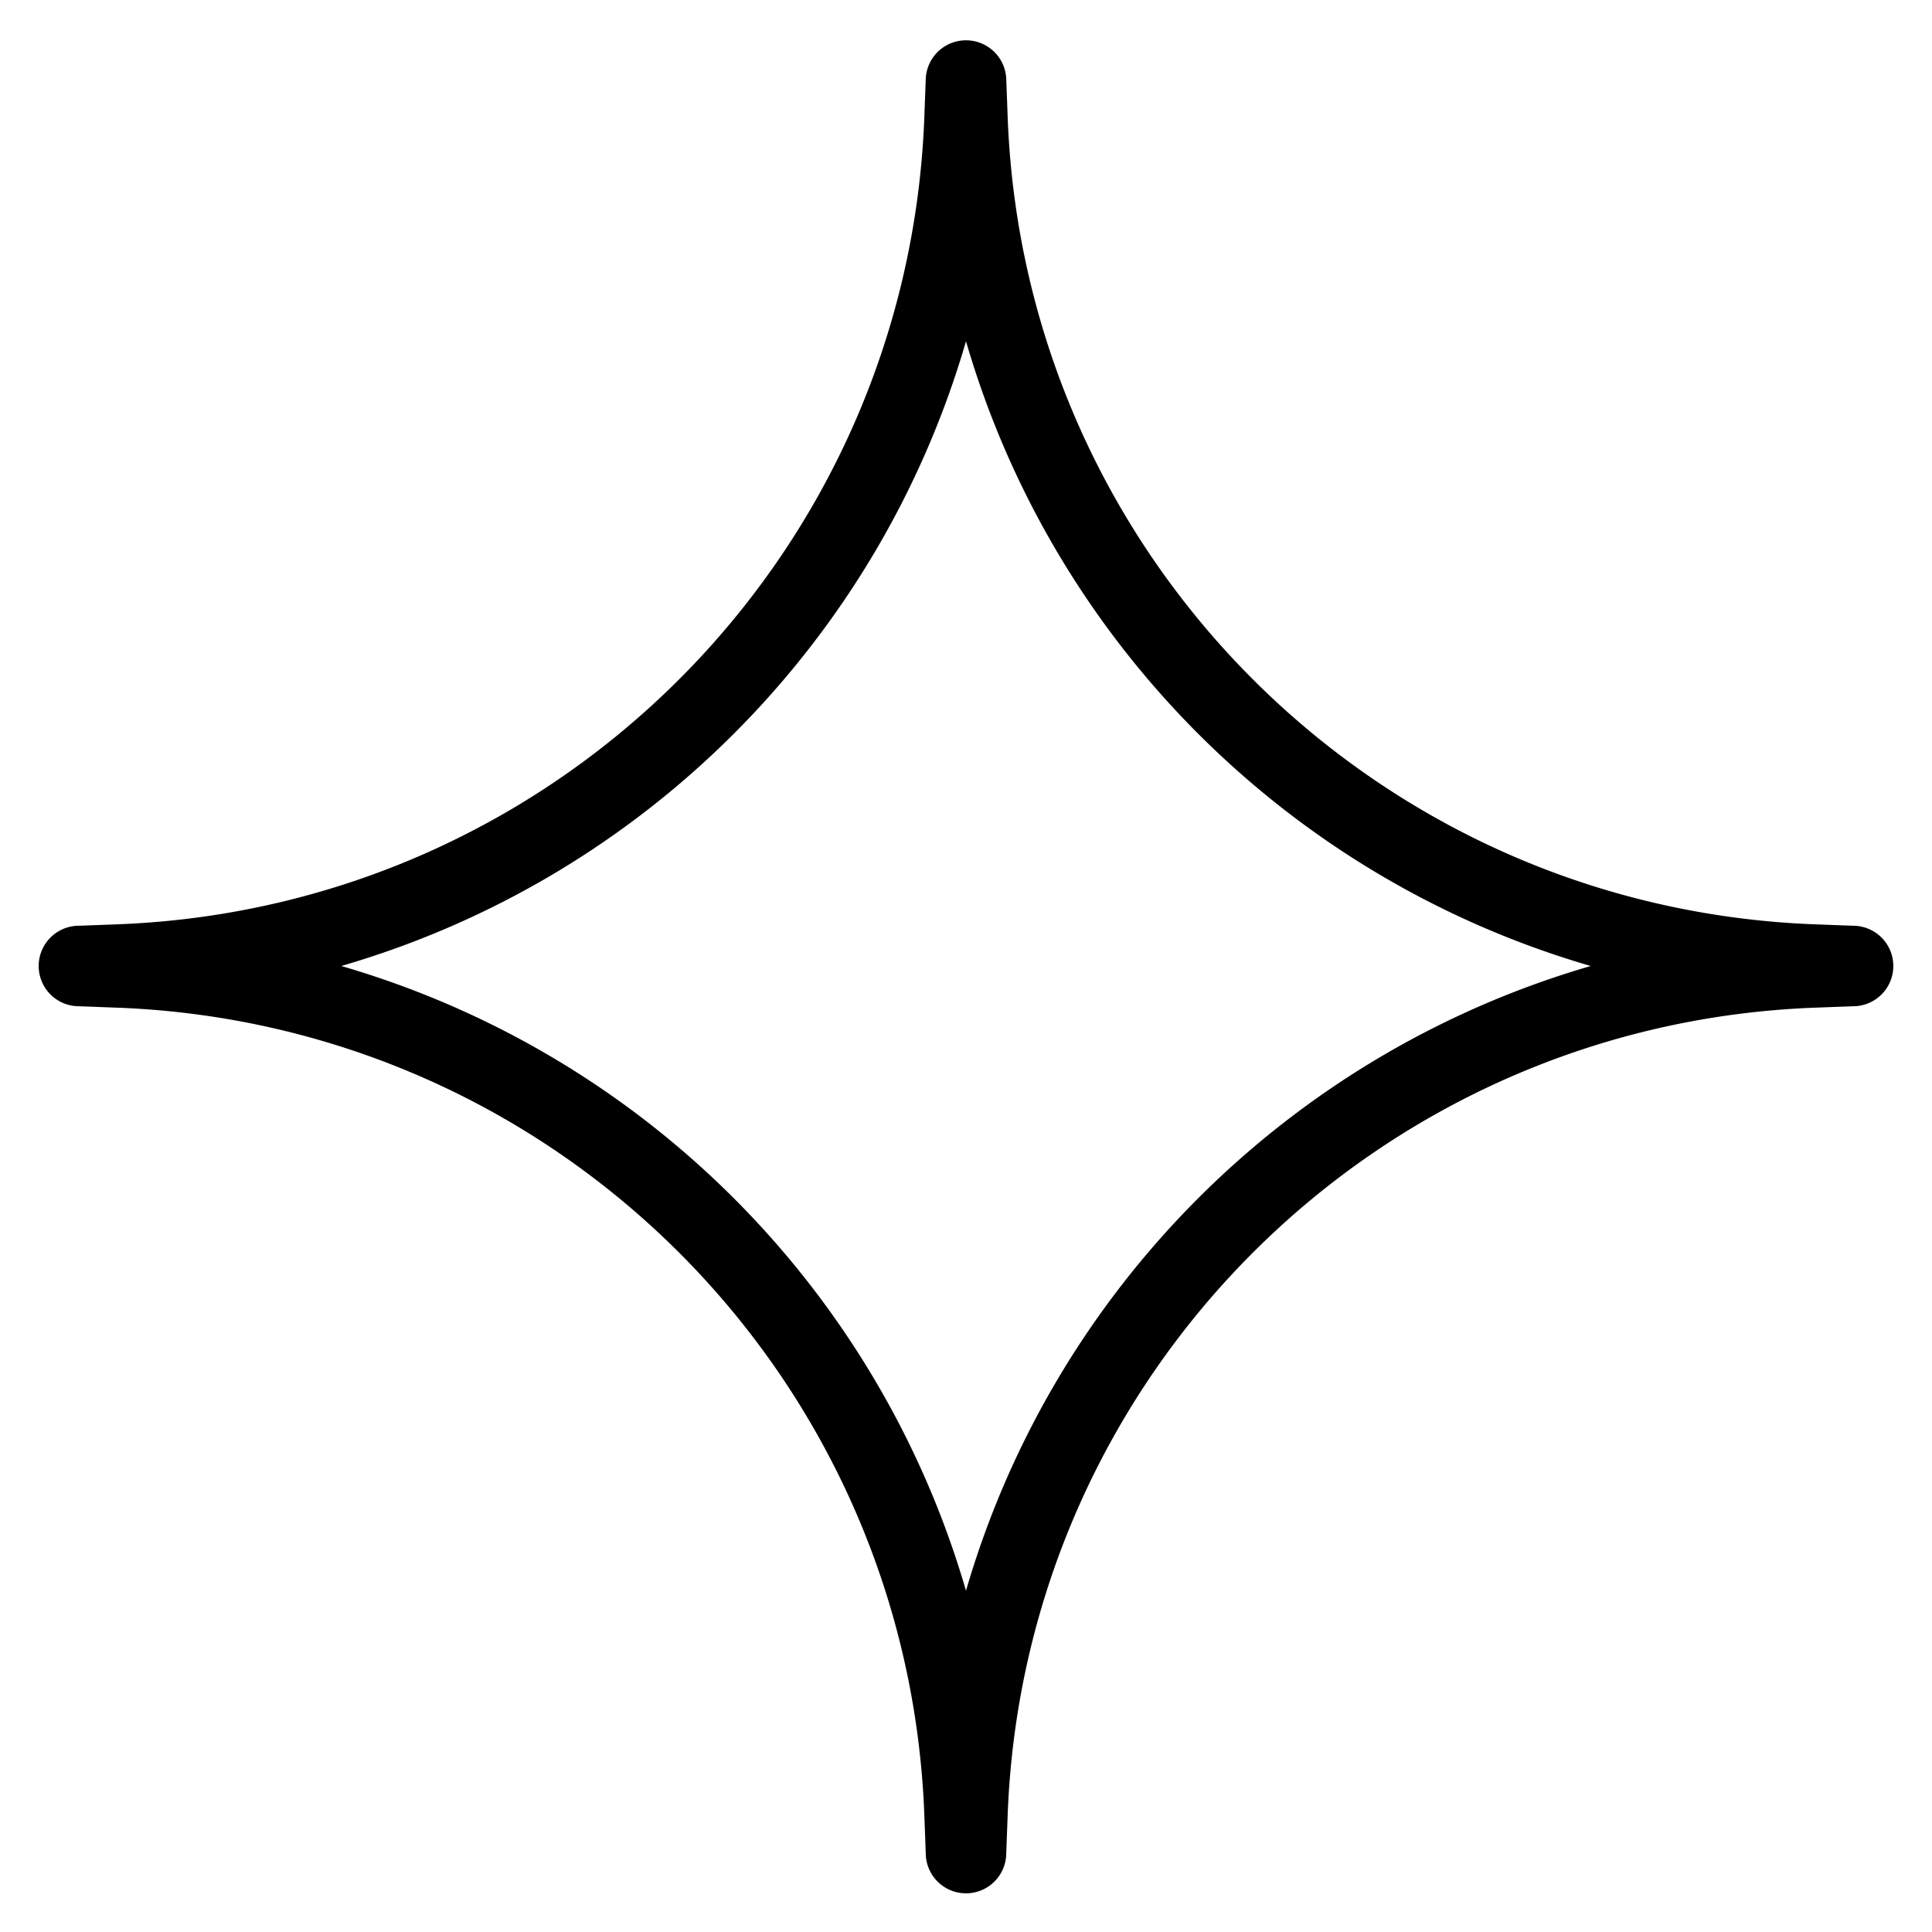 <svg xmlns="http://www.w3.org/2000/svg"  viewBox="0 0 48 48" width="48px" height="48px"><path d="M 24.029 1.002 A 1 1 0 0 0 23 1.961 L 22.963 2.955 C 22.532 13.831 13.829 22.533 2.953 22.963 L 1.961 23 A 1 1 0 0 0 1.961 25 L 2.953 25.037 C 13.83 25.467 22.533 34.17 22.963 45.047 L 23 46.039 A 1 1 0 0 0 25 46.039 L 25.037 45.047 L 25.037 45.045 C 25.468 34.17 34.17 25.468 45.045 25.037 L 46.039 25 A 1 1 0 0 0 46.039 23 L 45.047 22.963 L 45.045 22.963 C 34.17 22.532 25.468 13.83 25.037 2.955 L 25.037 2.953 L 25 1.961 A 1 1 0 0 0 24.029 1.002 z M 24 8.479 C 26.176 15.965 32.035 21.824 39.521 24 C 32.035 26.176 26.176 32.035 24 39.521 C 21.824 32.035 15.965 26.176 8.479 24 C 15.965 21.824 21.824 15.965 24 8.479 z"/></svg>